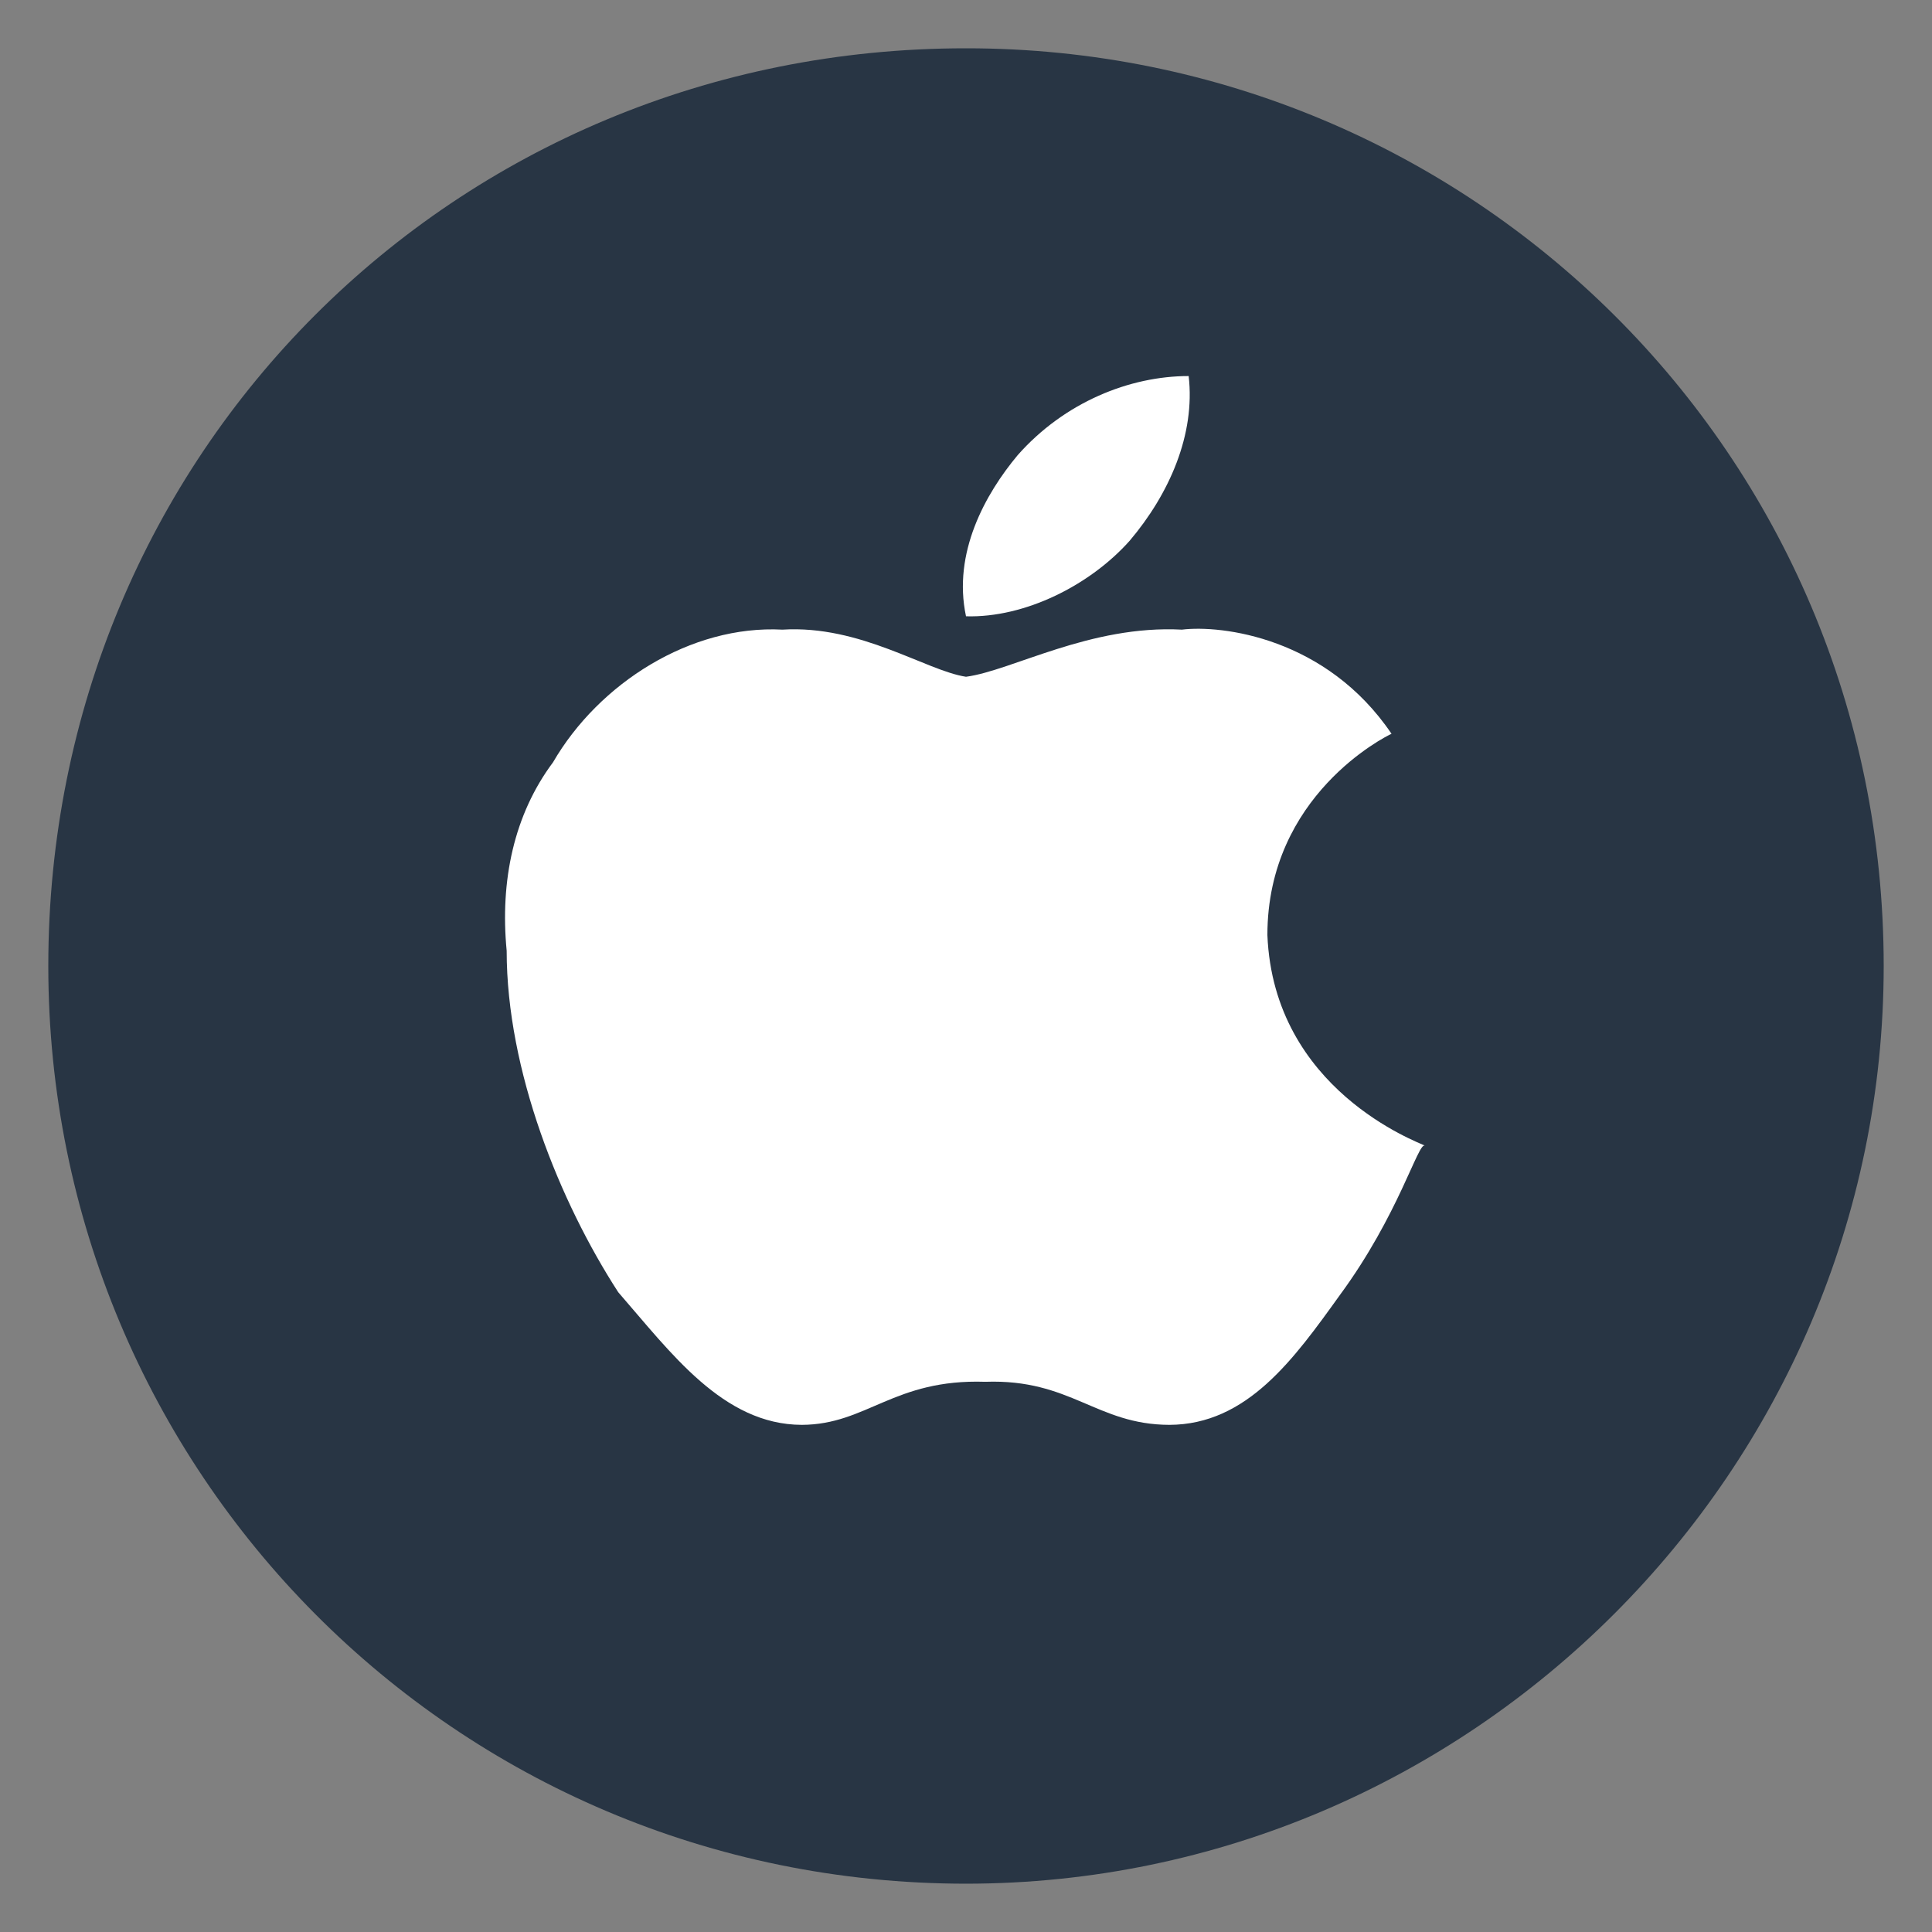 <svg xmlns="http://www.w3.org/2000/svg" version="1.1" xmlns:xlink="http://www.w3.org/1999/xlink" width="100%" height="100%" id="svgWorkerArea" viewBox="0 0 400 400" xmlns:artdraw="https://artdraw.muisca.co" style="background: white;"><rect x="0" y="0" width="400" height="400" fill="#808080" stroke="none"/><defs id="defsdoc"><pattern id="patternBool" x="0" y="0" width="10" height="10" patternUnits="userSpaceOnUse" patternTransform="rotate(35)"><circle cx="5" cy="5" r="4" style="stroke: none;fill: #ff000070;"></circle></pattern></defs><g id="fileImp-911363419" class="cosito"><path id="pathImp-833662271" fill="#283544" class="grouped" d="M390 200C390 304.457 304.5 389.957 200 390 94 389.957 10 304.457 10 200 10 93.957 94 9.957 200 10 304.5 9.957 390 93.957 390 200 390 199.957 390 199.957 390 200"></path><path id="pathImp-672185534" fill="white" class="grouped" d="M288.1 151.922C286.9 152.457 262.4 164.657 262.4 193.593 263.7 225.657 293.6 236.457 295 237.187 293.6 236.457 289.6 251.557 277.4 268.135 267.9 281.357 258.2 294.957 242.1 295 227 294.957 221.7 285.457 204 286.085 185 285.457 179.5 294.957 166 295 149.7 294.957 138.9 280.057 128 267.54 115.9 248.857 104.9 221.657 104.9 196.845 103.5 182.357 106.4 168.657 114.5 157.821 124 141.457 143 129.357 162 130.36 178.2 129.357 191.7 138.857 200 140.116 209.5 138.857 225.7 129.357 244.7 130.36 252.9 129.357 274.6 131.957 288.1 151.922 288.1 150.957 288.1 150.957 288.1 151.922M200 127.595C197.2 114.457 204 102.257 210.7 94.235 220.4 83.257 233.9 77.857 246.1 77.857 247.5 89.957 242.1 102.257 233.9 111.94 225.7 121.157 212.2 127.957 200 127.595 200 126.657 200 126.657 200 127.595"></path></g></svg>